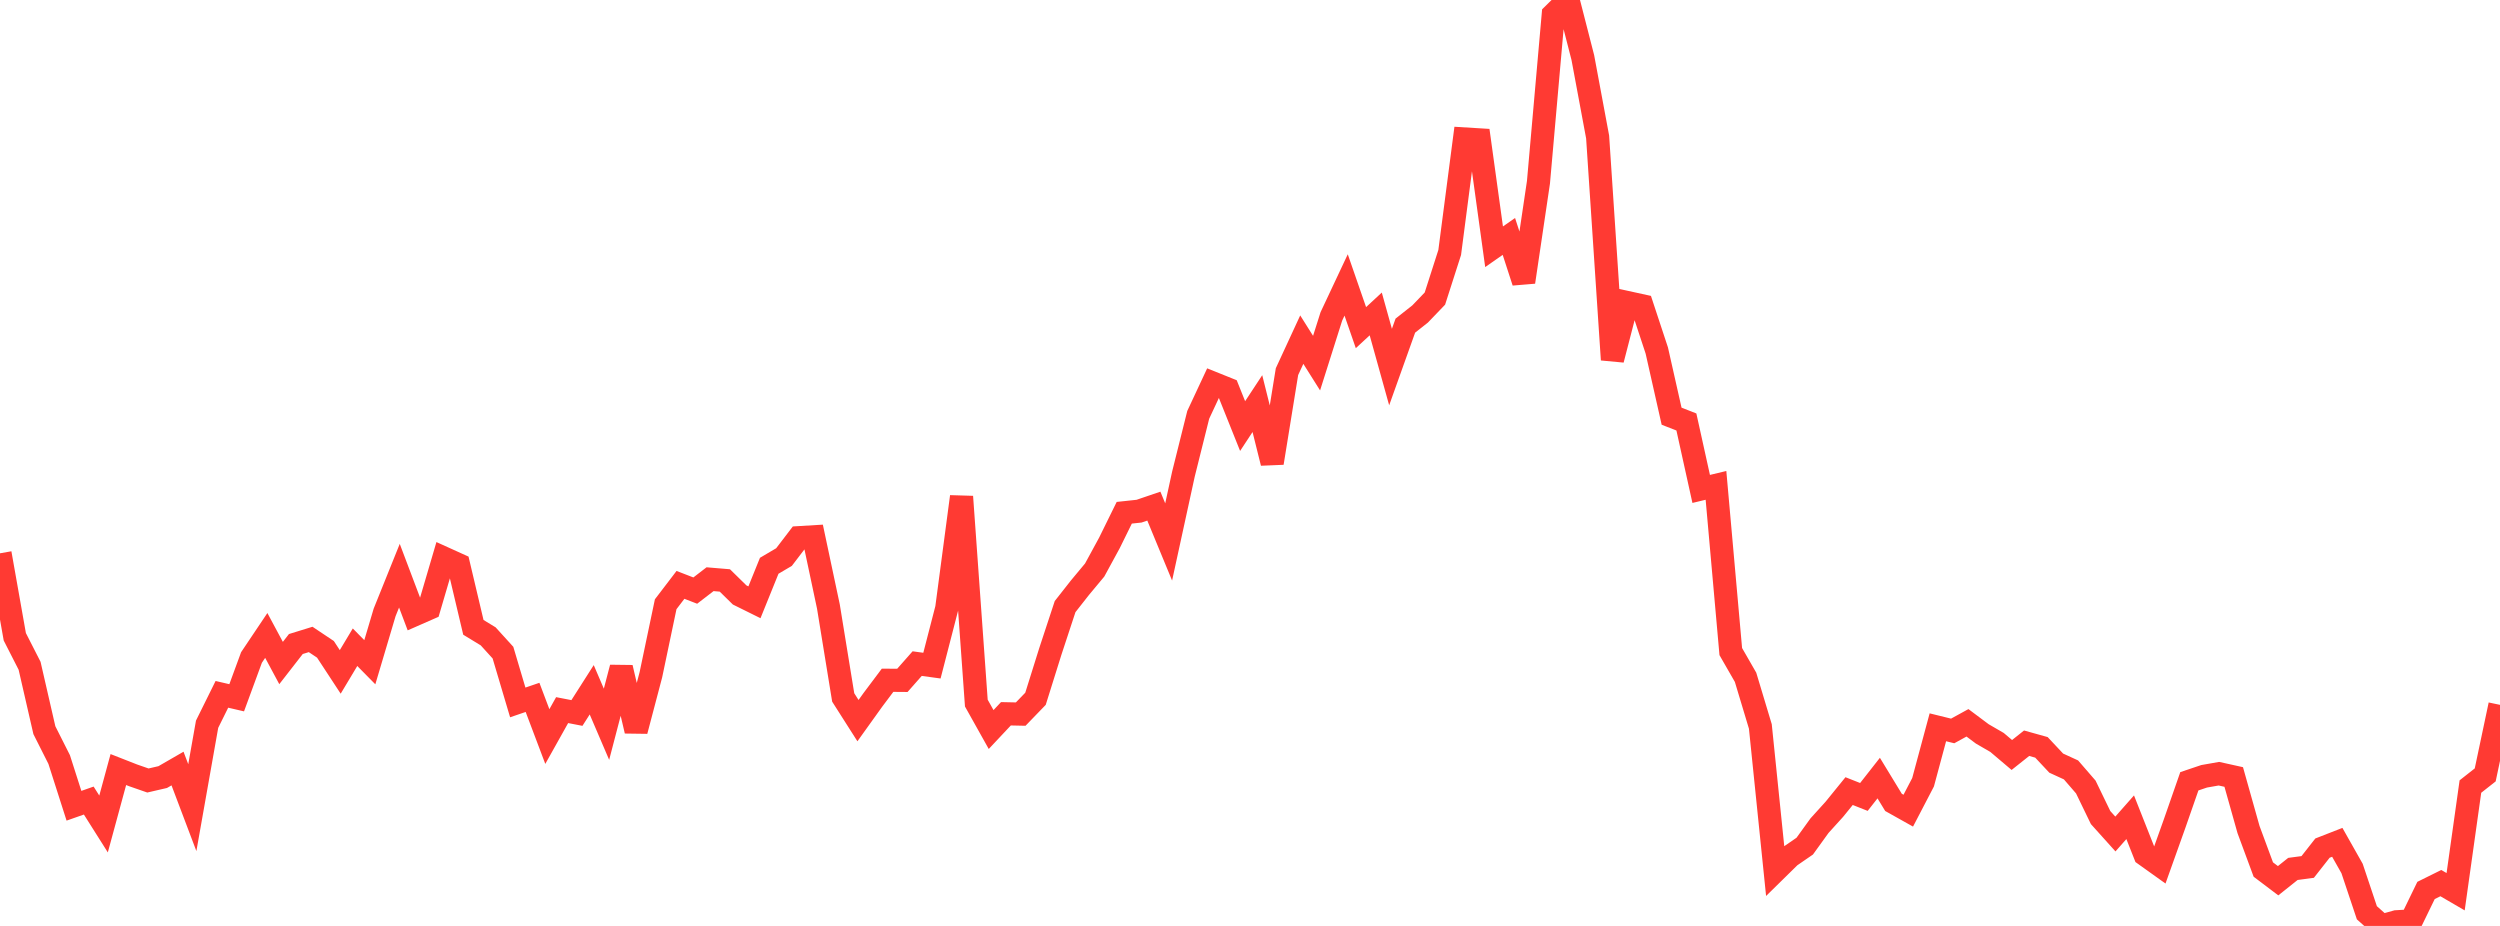 <?xml version="1.0" standalone="no"?>
<!DOCTYPE svg PUBLIC "-//W3C//DTD SVG 1.1//EN" "http://www.w3.org/Graphics/SVG/1.1/DTD/svg11.dtd">

<svg width="135" height="50" viewBox="0 0 135 50" preserveAspectRatio="none" 
  xmlns="http://www.w3.org/2000/svg"
  xmlns:xlink="http://www.w3.org/1999/xlink">


<polyline points="0.0, 29.878 0.799, 34.386 1.598, 35.953 2.396, 39.43 3.195, 41.014 3.994, 43.511 4.793, 43.23 5.592, 44.495 6.391, 41.556 7.189, 41.869 7.988, 42.147 8.787, 41.962 9.586, 41.501 10.385, 43.613 11.183, 39.108 11.982, 37.494 12.781, 37.68 13.58, 35.505 14.379, 34.314 15.178, 35.803 15.976, 34.777 16.775, 34.53 17.574, 35.064 18.373, 36.283 19.172, 34.95 19.97, 35.76 20.769, 33.072 21.568, 31.088 22.367, 33.202 23.166, 32.851 23.964, 30.137 24.763, 30.499 25.562, 33.876 26.361, 34.363 27.16, 35.242 27.959, 37.931 28.757, 37.658 29.556, 39.774 30.355, 38.346 31.154, 38.501 31.953, 37.248 32.751, 39.11 33.55, 36.052 34.349, 39.469 35.148, 36.436 35.947, 32.629 36.746, 31.583 37.544, 31.892 38.343, 31.277 39.142, 31.344 39.941, 32.128 40.74, 32.524 41.538, 30.552 42.337, 30.081 43.136, 29.035 43.935, 28.987 44.734, 32.753 45.533, 37.661 46.331, 38.914 47.13, 37.799 47.929, 36.734 48.728, 36.74 49.527, 35.835 50.325, 35.944 51.124, 32.849 51.923, 26.819 52.722, 37.967 53.521, 39.395 54.32, 38.544 55.118, 38.561 55.917, 37.734 56.716, 35.183 57.515, 32.757 58.314, 31.74 59.112, 30.781 59.911, 29.313 60.71, 27.689 61.509, 27.603 62.308, 27.331 63.107, 29.265 63.905, 25.603 64.704, 22.402 65.503, 20.691 66.302, 21.013 67.101, 23.008 67.899, 21.795 68.698, 24.999 69.497, 20.069 70.296, 18.34 71.095, 19.609 71.893, 17.087 72.692, 15.387 73.491, 17.693 74.29, 16.953 75.089, 19.822 75.888, 17.585 76.686, 16.955 77.485, 16.123 78.284, 13.633 79.083, 7.504 79.882, 7.553 80.68, 13.325 81.479, 12.767 82.278, 15.228 83.077, 9.841 83.876, 0.788 84.675, 0.0 85.473, 3.111 86.272, 7.398 87.071, 19.424 87.87, 16.337 88.669, 16.512 89.467, 18.929 90.266, 22.474 91.065, 22.787 91.864, 26.402 92.663, 26.21 93.462, 35.185 94.26, 36.574 95.059, 39.229 95.858, 47.026 96.657, 46.241 97.456, 45.691 98.254, 44.585 99.053, 43.703 99.852, 42.719 100.651, 43.035 101.45, 42.016 102.249, 43.329 103.047, 43.776 103.846, 42.241 104.645, 39.274 105.444, 39.471 106.243, 39.032 107.041, 39.629 107.84, 40.092 108.639, 40.769 109.438, 40.134 110.237, 40.357 111.036, 41.209 111.834, 41.575 112.633, 42.498 113.432, 44.148 114.231, 45.037 115.03, 44.131 115.828, 46.15 116.627, 46.721 117.426, 44.482 118.225, 42.189 119.024, 41.92 119.822, 41.78 120.621, 41.957 121.42, 44.796 122.219, 46.955 123.018, 47.559 123.817, 46.922 124.615, 46.816 125.414, 45.798 126.213, 45.486 127.012, 46.9 127.811, 49.289 128.609, 50.0 129.408, 49.776 130.207, 49.729 131.006, 48.084 131.805, 47.688 132.604, 48.153 133.402, 42.474 134.201, 41.845 135.0, 38.062" fill="none" stroke="#ff3a33" stroke-width="1.25"/>

</svg>